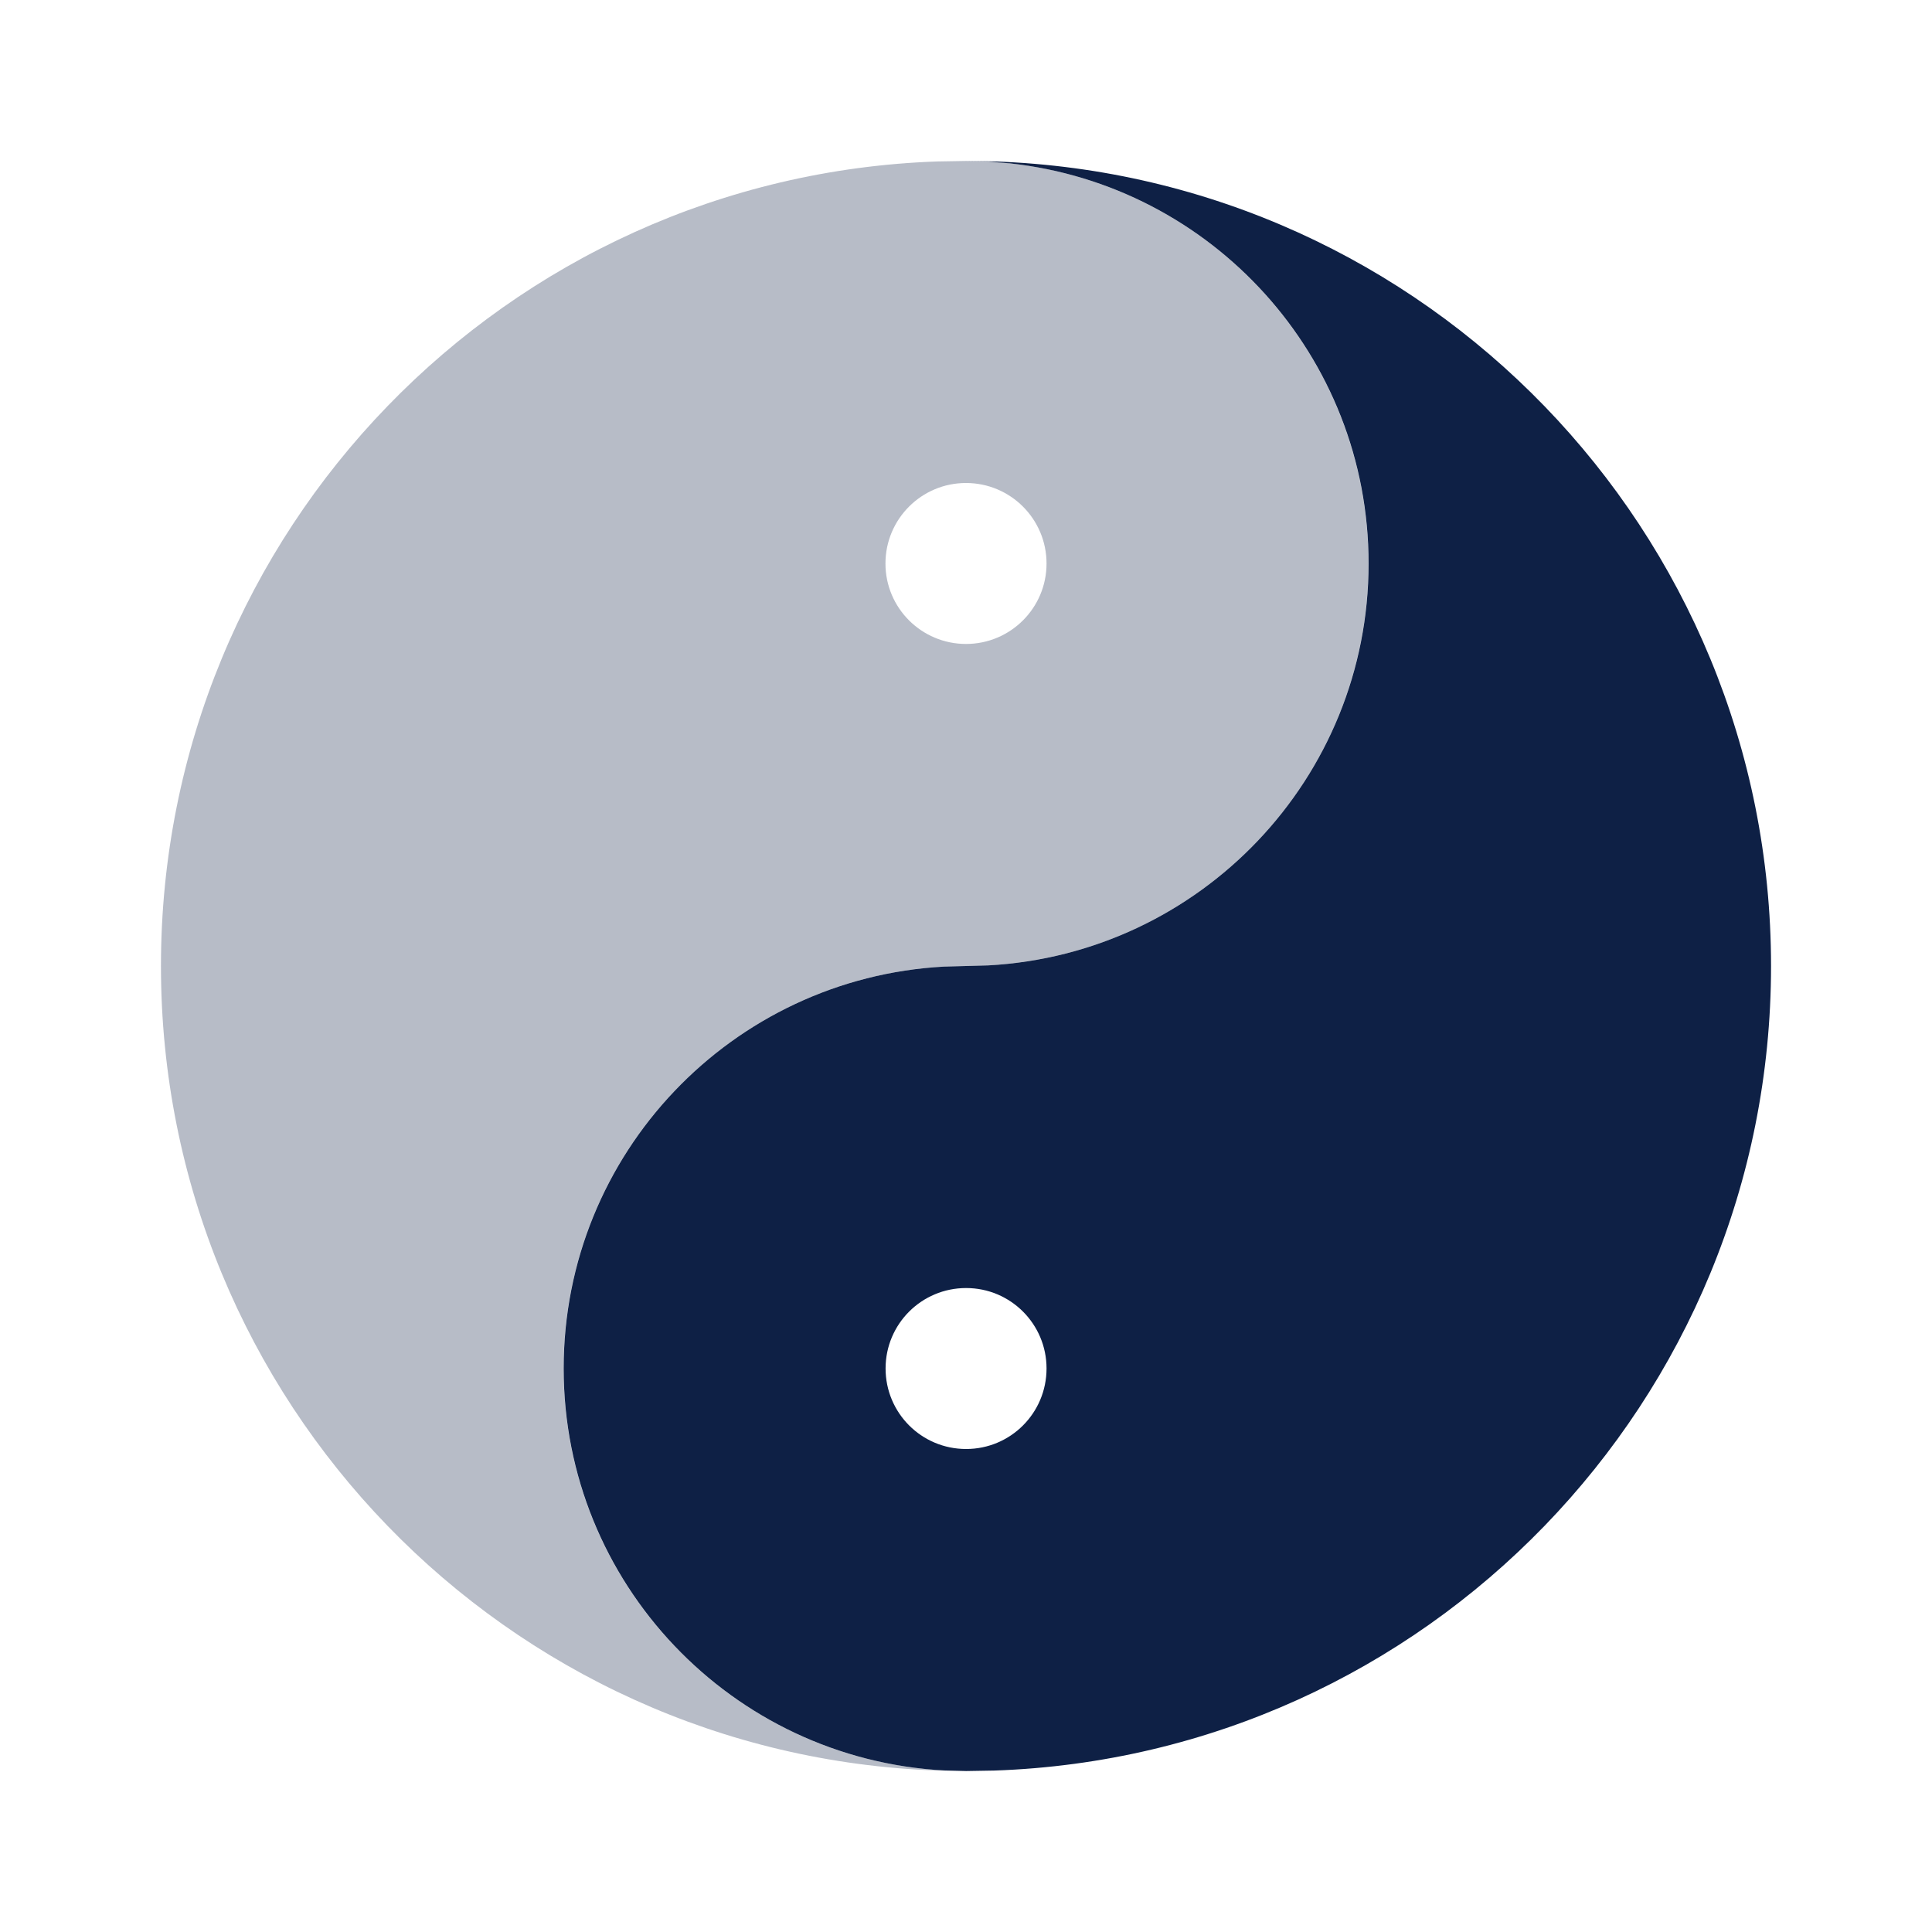 <svg xmlns="http://www.w3.org/2000/svg" width="16" height="16" viewBox="0 0 16 16">
    <defs>
        <filter id="6vl6sptifa">
            <feColorMatrix in="SourceGraphic" values=""/>
        </filter>
    </defs>
    <g fill="none" fill-rule="evenodd">
        <g>
            <g>
                <g rm="url(#6vl6sptifa)" transform="translate(-24 -1436) translate(8 1374) translate(16 58)">
                    <g fill="#0E2045">
                        <path fill-opacity=".3" d="M8 1.333l.183.005c1.756.095 3.15 1.55 3.15 3.329 0 1.78-1.394 3.233-3.15 3.328l-.366.01c-1.756.095-3.15 1.549-3.15 3.328 0 1.719 1.3 3.133 2.97 3.314l.18.015.183.005-.234-.004C4.192 14.539 1.333 11.603 1.333 8c0-3.604 2.86-6.54 6.433-6.663L8 1.333zM8 4c-.368 0-.667.298-.667.667 0 .368.299.666.667.666.368 0 .667-.298.667-.666C8.667 4.298 8.368 4 8 4z" transform="translate(0 4)"/>
                        <path d="M11.333 1.333l.183.005c1.756.095 3.15 1.55 3.15 3.329 0 1.78-1.394 3.233-3.15 3.328l-.366.01C9.395 8.1 8 9.554 8 11.333c0 1.719 1.3 3.133 2.97 3.314l.18.015.183.005-.234-.004C7.526 14.539 4.667 11.603 4.667 8c0-3.604 2.859-6.54 6.432-6.663l.234-.004zm0 2.667c-.368 0-.666.298-.666.667 0 .368.298.666.666.666.369 0 .667-.298.667-.666 0-.369-.298-.667-.667-.667z" transform="translate(0 4) rotate(180 9.667 8)"/>
                    </g>
                </g>
            </g>
        </g>
    </g>
</svg>
